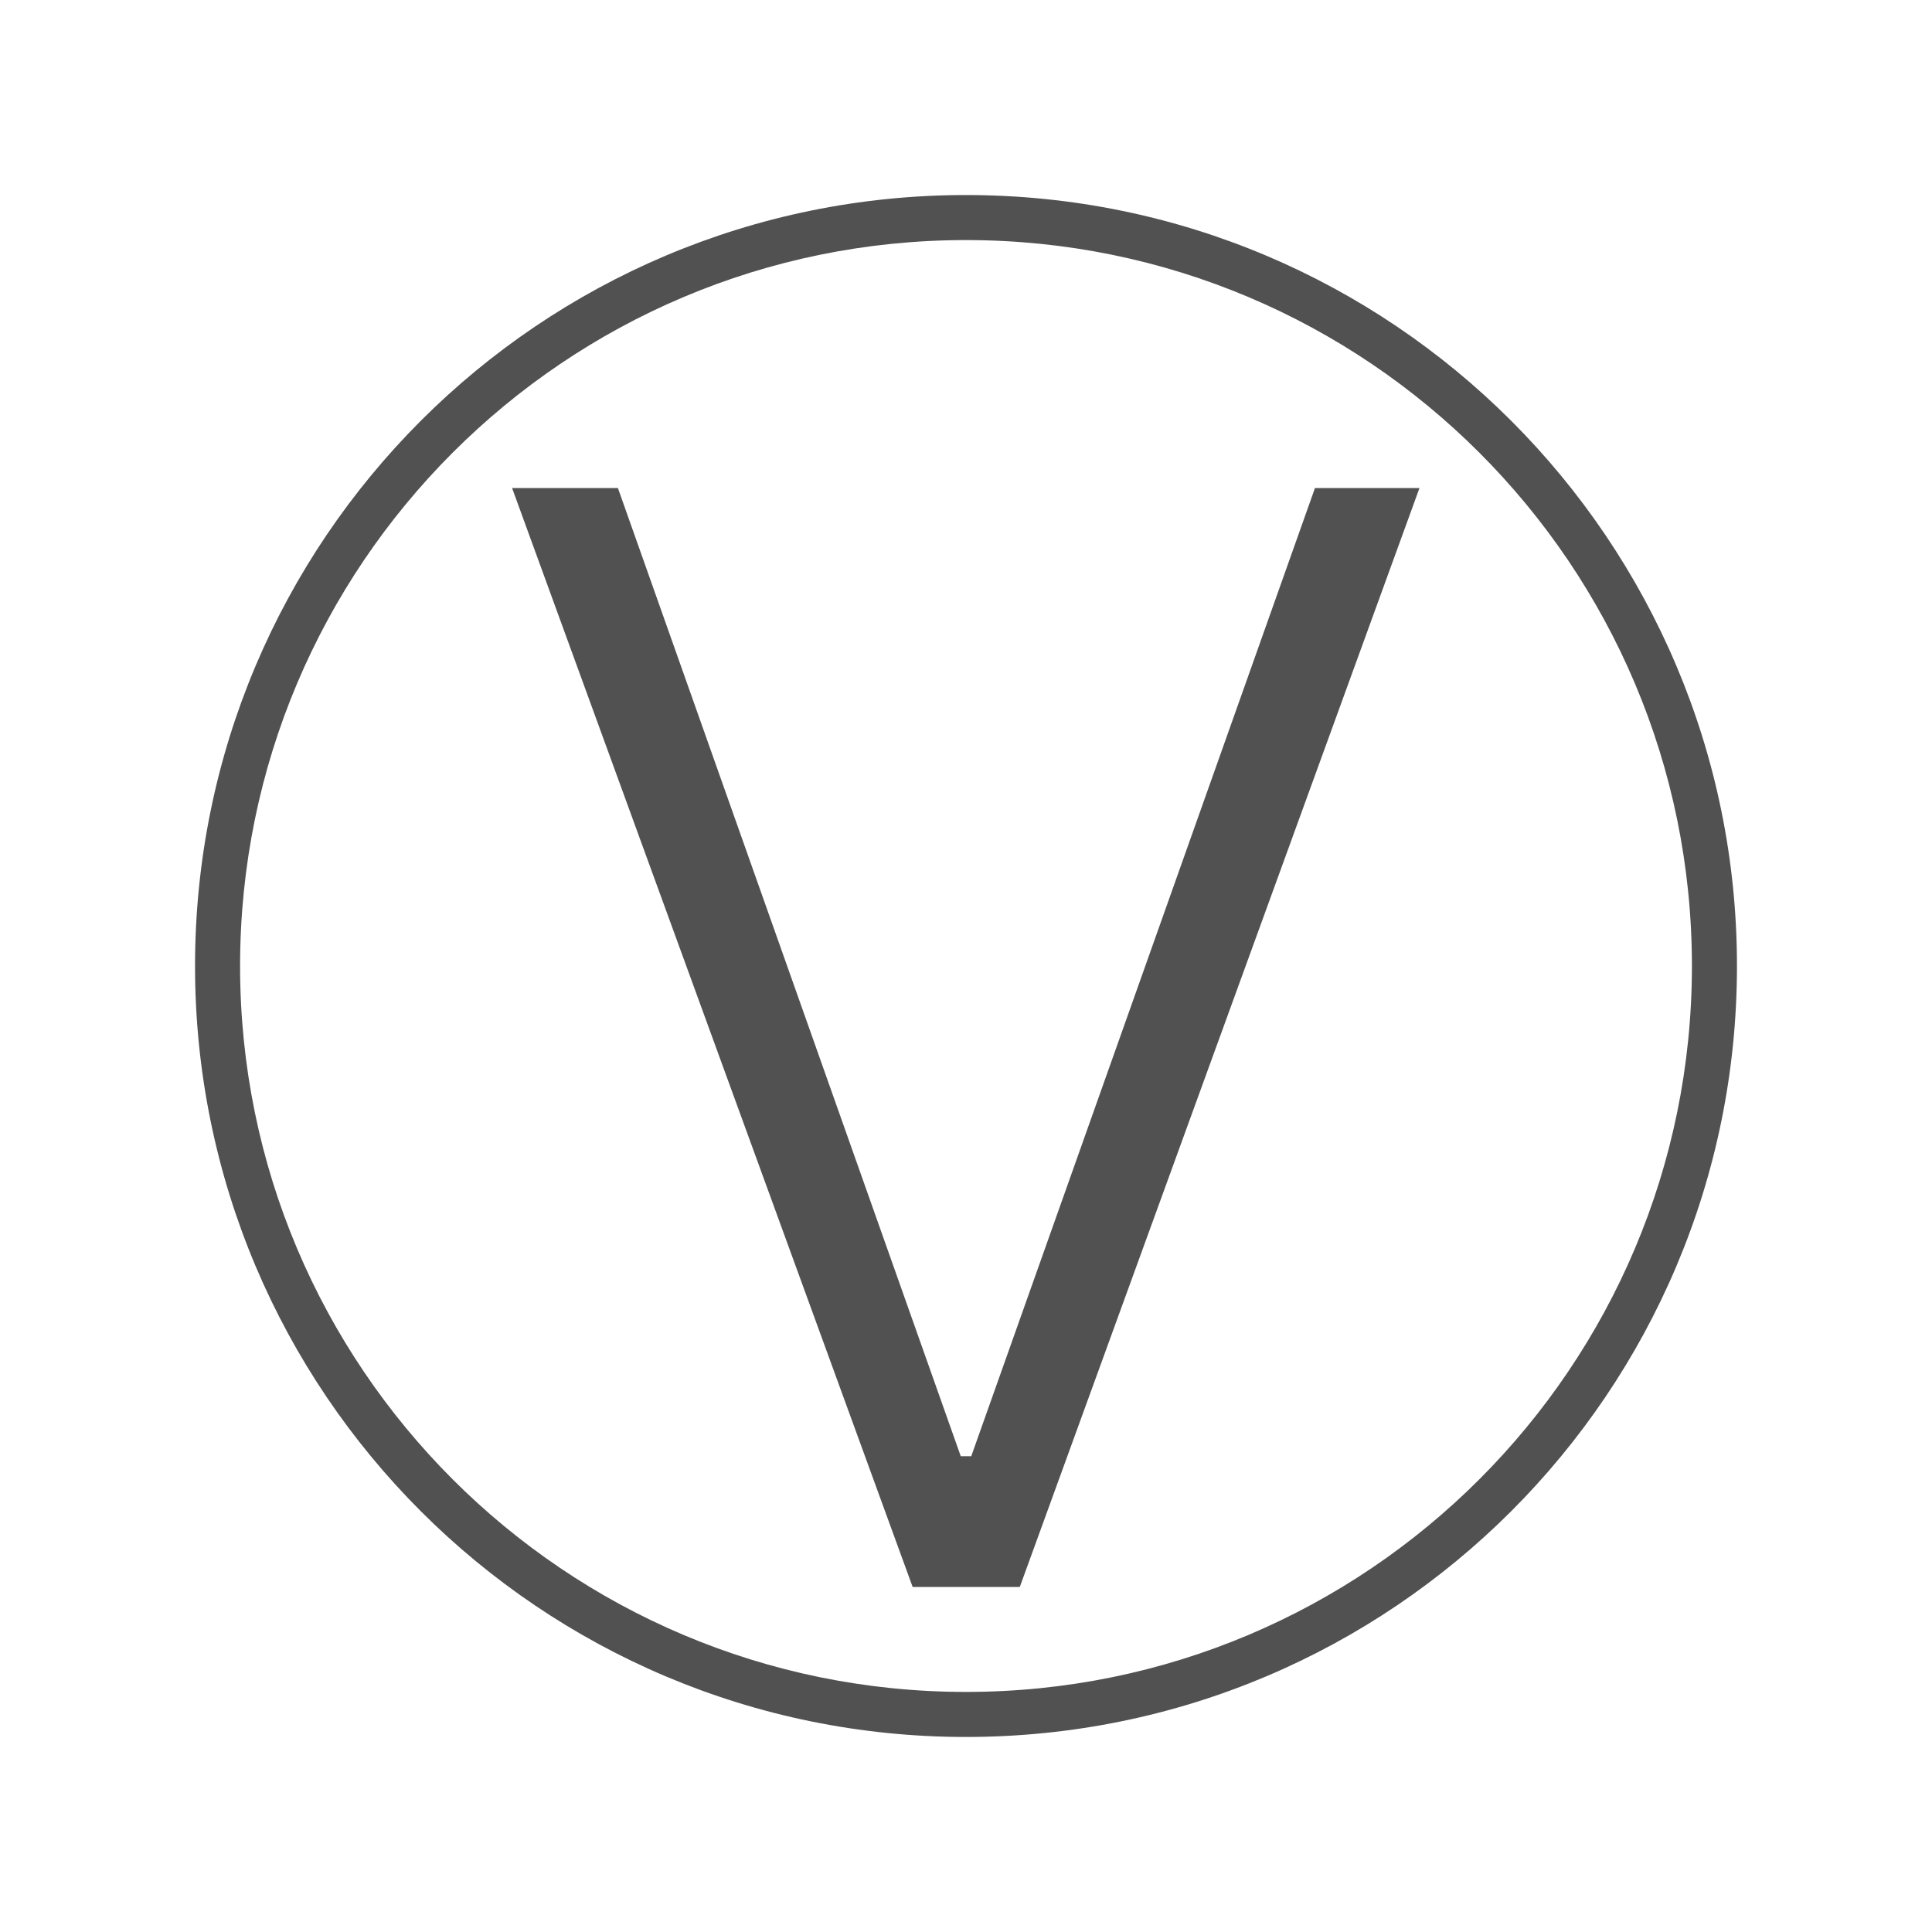 <?xml version="1.0" encoding="UTF-8"?>
<svg xmlns="http://www.w3.org/2000/svg" xmlns:xlink="http://www.w3.org/1999/xlink" version="1.1" id="Layer_1" x="0px" y="0px" viewBox="0 0 441.8 441.8" style="enable-background:new 0 0 441.8 441.8;" xml:space="preserve">
<style type="text/css">
	.st0{fill:#515151;}
</style>
<g>
	<path class="st0" d="M220.9,44.6c-97.4,0-176.3,78.9-176.3,176.3s78.9,176.3,176.3,176.3c97.4,0,176.3-78.9,176.3-176.3   S318.3,44.6,220.9,44.6z M220.9,386.9c-91.7,0-166-74.3-166-166s74.3-166,166-166s166,74.3,166,166S312.6,386.9,220.9,386.9z"></path>
	<g>
		<path class="st0" d="M141.3,111.6l78.4,221.4h2.4l78.6-221.4h23.9l-91.4,251.3h-24.5l-91.6-251.3H141.3z"></path>
	</g>
</g>
</svg>
